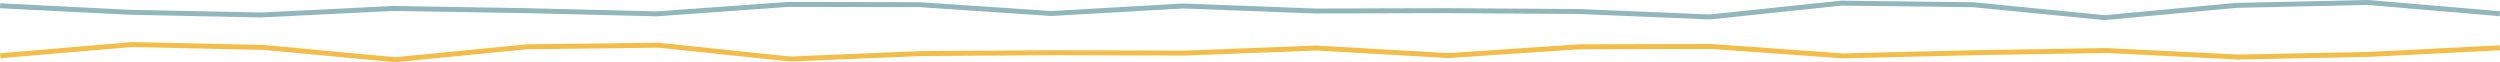 <svg xmlns="http://www.w3.org/2000/svg" xmlns:xlink="http://www.w3.org/1999/xlink" viewBox="0 0 1605 39.93"><defs><style>.cls-1,.cls-3,.cls-4{fill:none;}.cls-2{clip-path:url(#clip-path);}.cls-3{stroke:#91b6bb;}.cls-3,.cls-4{stroke-width:3.18px;}.cls-4{stroke:#f3bd48;}</style><clipPath id="clip-path" transform="translate(0 0)"><rect class="cls-1" width="1605" height="39.93"/></clipPath></defs><g id="Layer_2" data-name="Layer 2"><g id="Layer_1-2" data-name="Layer 1"><g class="cls-2"><polyline class="cls-3" points="1604.87 8.79 1520.33 1.59 1435.82 3.44 1351.26 11.33 1266.69 3.03 1182.21 2.01 1097.73 10.88 1013.23 7.38 928.69 6.85 844.18 7.07 759.62 3.84 675.05 8.68 590.57 3.01 506.08 2.84 421.58 8.89 337.04 6.82 252.54 5.43 167.97 9.61 83.41 7.89 0.08 3.7"/><polyline class="cls-4" points="0.14 35.8 84.67 28.6 169.18 30.45 253.74 38.33 338.31 30.04 422.79 29.02 507.27 37.88 591.77 34.38 676.31 33.85 760.82 34.08 845.38 30.84 929.95 35.69 1014.43 30.02 1098.92 29.84 1183.42 35.89 1267.96 33.82 1352.46 32.43 1437.03 36.62 1521.59 34.9 1604.92 30.7"/></g></g></g></svg>